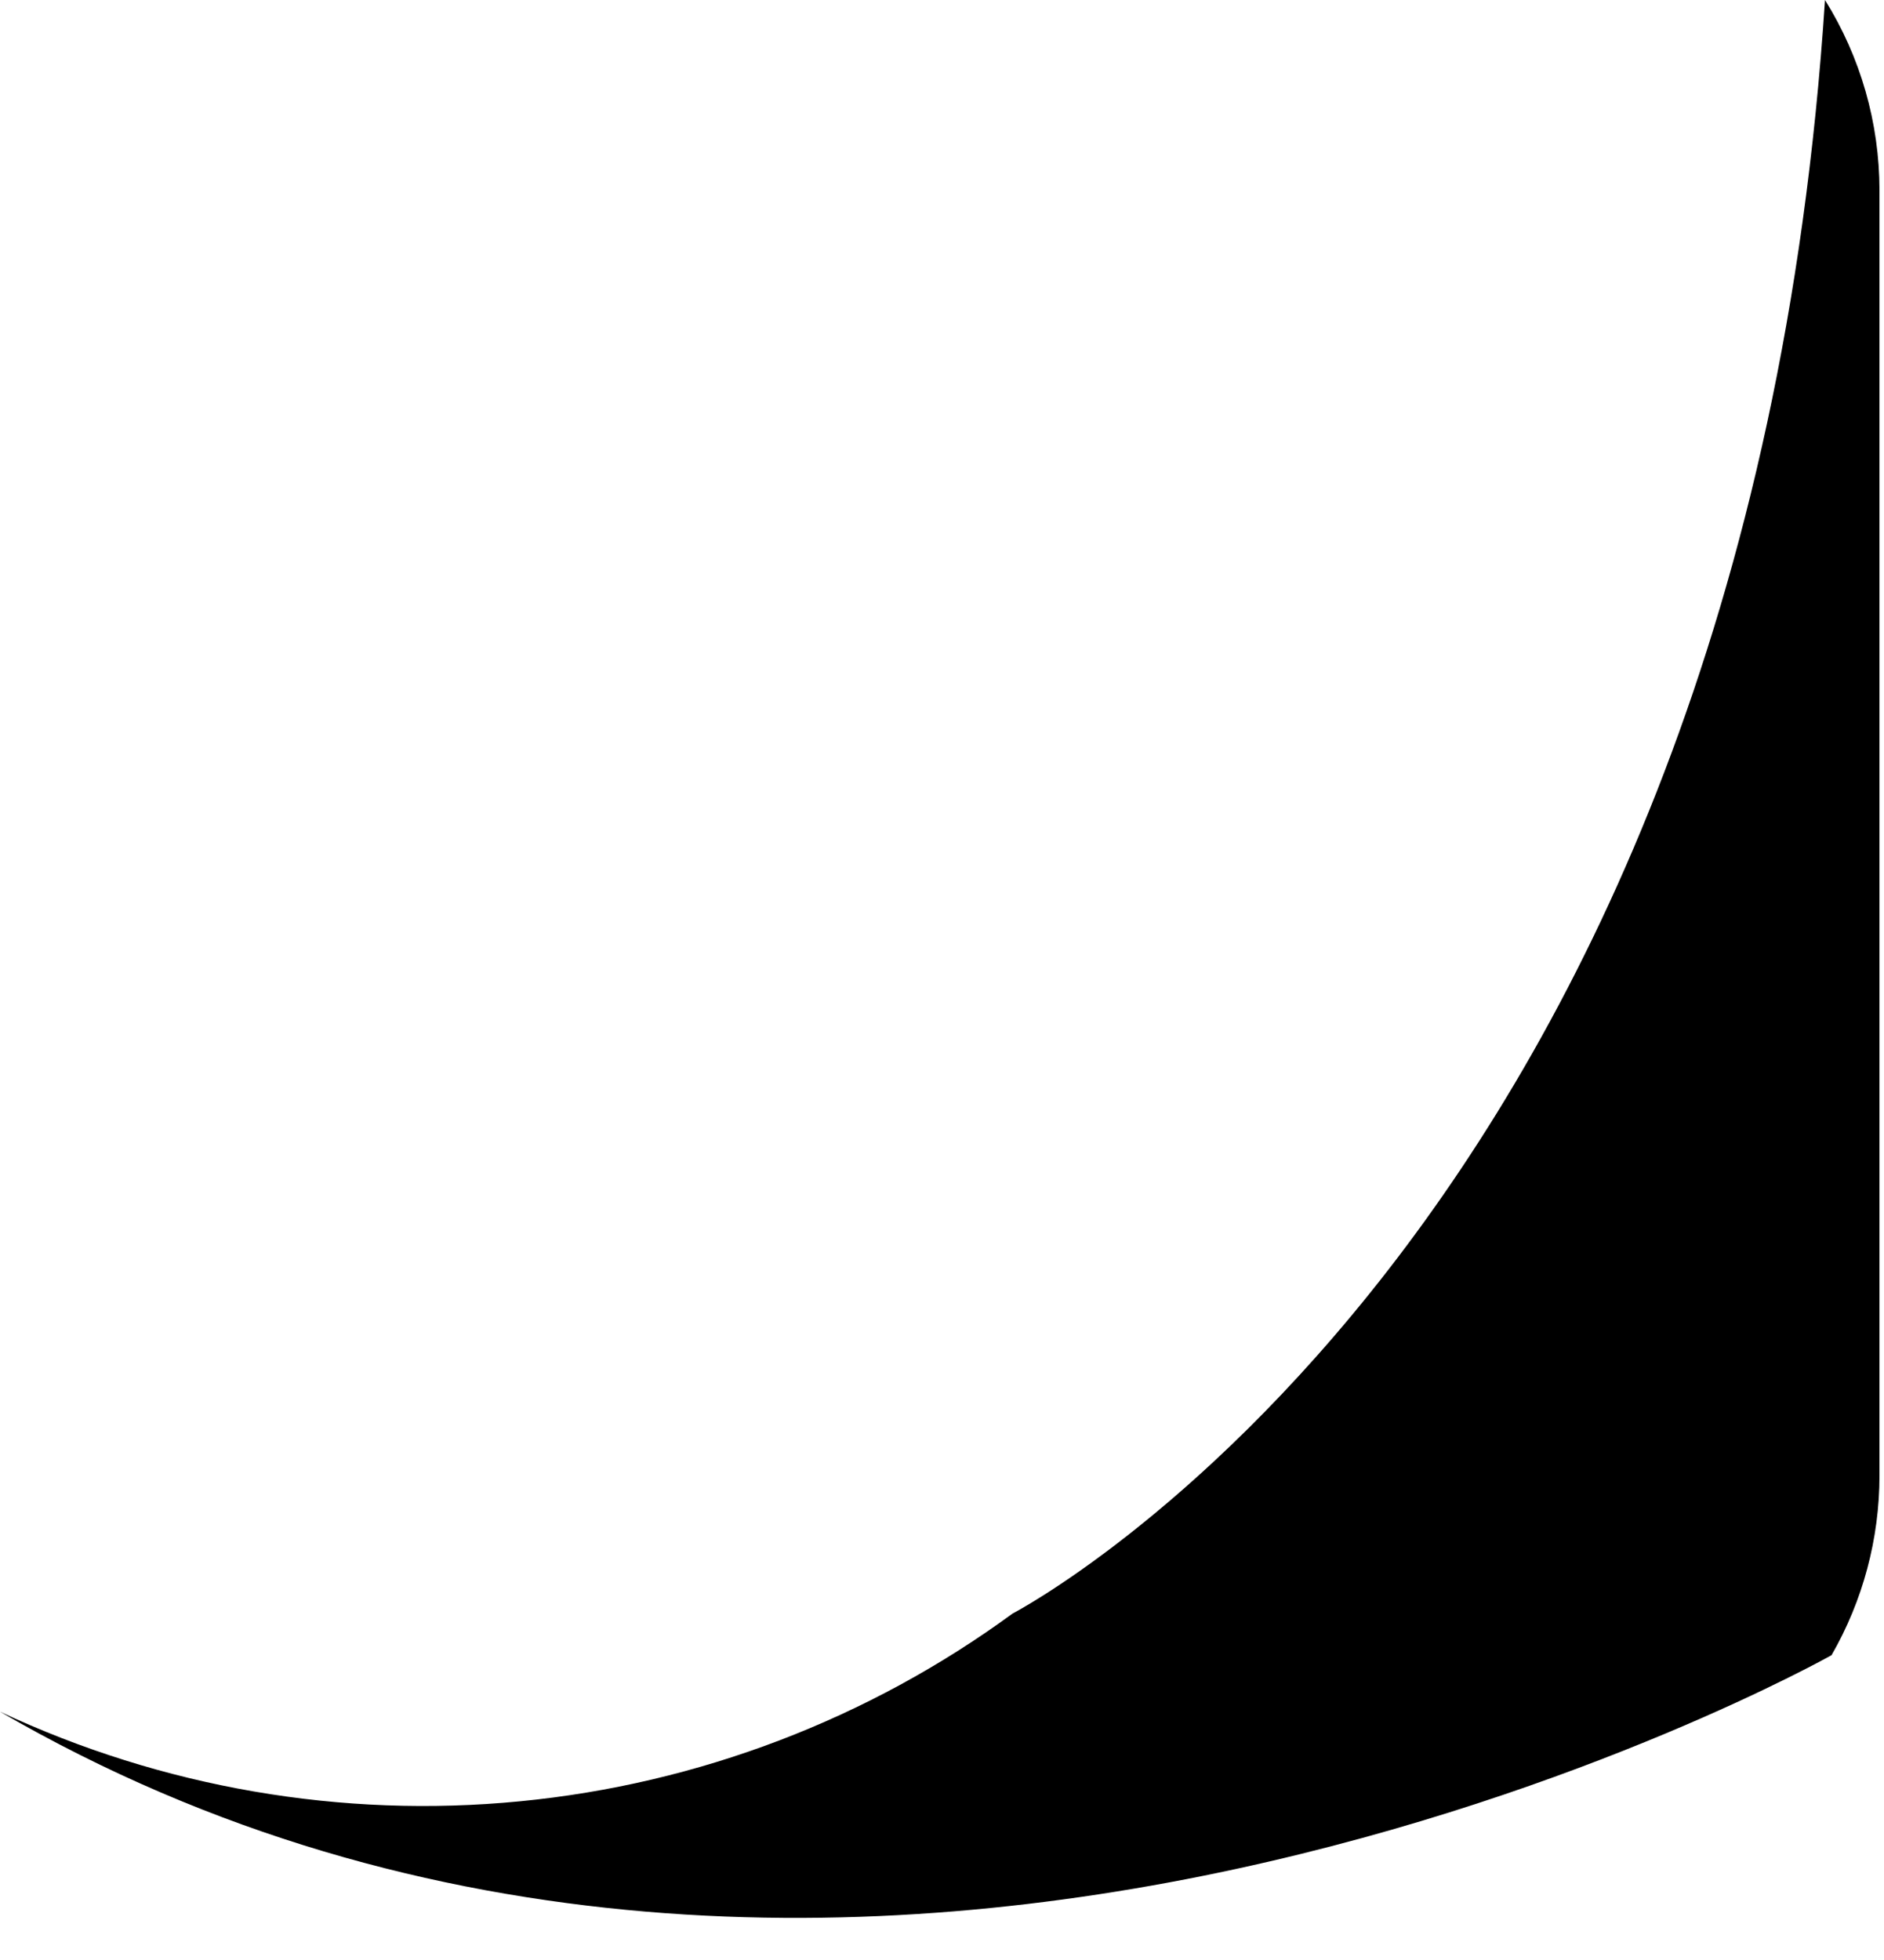 <?xml version="1.0" encoding="utf-8"?>
<svg xmlns="http://www.w3.org/2000/svg" fill="none" height="100%" overflow="visible" preserveAspectRatio="none" style="display: block;" viewBox="0 0 25 26" width="100%">
<path d="M24.217 0C23.15 16.364 13.437 21.404 13.437 21.404C11.523 22.805 9.264 23.666 6.898 23.895C4.533 24.125 2.15 23.713 0 22.706C11.317 29.271 24.301 21.958 24.301 21.958H24.303C24.721 21.232 24.94 20.41 24.94 19.573V2.521C24.939 1.63 24.689 0.757 24.217 0V0Z" fill="url(#paint0_linear_0_1111)" id="Vector" style=""/>
<defs>
<linearGradient gradientUnits="userSpaceOnUse" id="paint0_linear_0_1111" x1="12.47" x2="12.47" y1="25.443" y2="6.06605e-06">
<stop offset="0.151" stop-color="#12C2E9" style="stop-color:#12C2E9;stop-color:color(display-p3 0.071 0.761 0.914);stop-opacity:1;"/>
<stop offset="0.474" stop-color="#785BF6" style="stop-color:#785BF6;stop-color:color(display-p3 0.471 0.357 0.965);stop-opacity:1;"/>
<stop offset="0.75" stop-color="#D352B5" style="stop-color:#D352B5;stop-color:color(display-p3 0.829 0.321 0.709);stop-opacity:1;"/>
<stop offset="1" stop-color="#EC6DCE" style="stop-color:#EC6DCE;stop-color:color(display-p3 0.925 0.427 0.808);stop-opacity:1;"/>
</linearGradient>
</defs>
</svg>